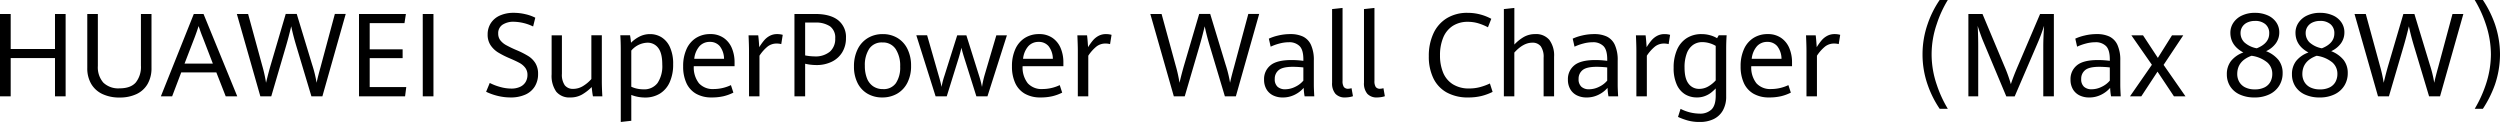 <svg xmlns="http://www.w3.org/2000/svg" width="804.887" height="39.267" viewBox="0 0 804.887 39.267">
  <path id="传播名pc" d="M4.447-33.544H7.889v11.278H22.152V-33.544h3.424V-7.032H22.152V-19.354H7.889V-7.032H4.447Zm38.5,26.9a12.646,12.646,0,0,1-5.529-1.126,8.213,8.213,0,0,1-3.607-3.259,9.866,9.866,0,0,1-1.263-5.117V-33.544h3.405v16.734a7.465,7.465,0,0,0,1.767,5.374A6.921,6.921,0,0,0,42.951-9.6q3.552,0,5.209-1.886a7.992,7.992,0,0,0,1.657-5.438V-33.544h3.405v17.357a10.108,10.108,0,0,1-1.245,5.163,8.069,8.069,0,0,1-3.552,3.259A12.447,12.447,0,0,1,42.951-6.648ZM74.095-14.74H62.8L59.869-7.032H56.243l10.6-26.511h3.131L80.832-7.032H77.116ZM63.86-17.56h9.118l-3.277-8.5q-.458-1.08-1.1-2.984l-.22-.6Q67.87-28,67.156-26.11ZM80.7-33.544h3.625L88.87-16.919A44.392,44.392,0,0,1,90.1-11.39q.769-3.259,1.611-6.1l4.724-16.057h3.552l4.962,16.332a38.869,38.869,0,0,1,1.428,5.822q.238-1.153.568-2.426t.714-2.646q.018-.073.092-.348l4.5-16.734h3.5L108.241-7.032h-3.534L100.02-22.65Q99.4-24.7,98.986-26.275t-.778-3.3q-.861,3.607-1.794,6.756L91.781-7.032H88.266Zm39.328,0h15.1l-.458,2.948H123.474v8.44h10.6v2.838h-10.6v9.3h11.773l-.384,2.984h-14.83Zm20.524,0H144V-7.032h-3.442ZM168.825-6.666a17.445,17.445,0,0,1-4.1-.494A18.323,18.323,0,0,1,160.953-8.5l1.172-2.838a17.051,17.051,0,0,0,3.442,1.318,13.438,13.438,0,0,0,3.46.494,6.563,6.563,0,0,0,2.911-.577,4,4,0,0,0,1.749-1.565,4.386,4.386,0,0,0,.577-2.252,3.693,3.693,0,0,0-.723-2.316,5.772,5.772,0,0,0-1.849-1.556q-1.126-.613-3.177-1.492a28.353,28.353,0,0,1-3.708-1.877,7.927,7.927,0,0,1-2.408-2.316,6.008,6.008,0,0,1-.952-3.442,6.6,6.6,0,0,1,1.025-3.671,6.709,6.709,0,0,1,2.92-2.453,10.6,10.6,0,0,1,4.458-.87,16.209,16.209,0,0,1,3.781.449,13.514,13.514,0,0,1,3.158,1.126l-.7,2.82a15.046,15.046,0,0,0-6.207-1.52,6.333,6.333,0,0,0-3.643.952,3.231,3.231,0,0,0-1.391,2.856,3.443,3.443,0,0,0,.677,2.151,6.14,6.14,0,0,0,1.886,1.575,36.251,36.251,0,0,0,3.424,1.639,27.694,27.694,0,0,1,3.7,1.877,7.133,7.133,0,0,1,2.279,2.279,6.414,6.414,0,0,1,.87,3.46,7.552,7.552,0,0,1-1.053,4.037,6.793,6.793,0,0,1-3.048,2.627A11.343,11.343,0,0,1,168.825-6.666Zm19.224,0a5.441,5.441,0,0,1-4.513-1.858,8.818,8.818,0,0,1-1.492-5.593v-12.56h3.314V-14.3a5.956,5.956,0,0,0,.925,3.717A3.277,3.277,0,0,0,189-9.431a6.016,6.016,0,0,0,3.122-.888,11.378,11.378,0,0,0,2.719-2.279v-14.08h3.369v14.72q0,2.051.165,4.925h-3.021q-.128-.568-.238-1.456t-.165-1.529A15.2,15.2,0,0,1,191.8-7.581,7.467,7.467,0,0,1,188.05-6.666Zm16.258-15.288q0-2.6-.146-4.724h3.131q.238,1.373.311,2.4a10.656,10.656,0,0,1,2.783-2.014,7.387,7.387,0,0,1,3.351-.769,6.993,6.993,0,0,1,3.671,1.007,7.206,7.206,0,0,1,2.719,3.177,12.741,12.741,0,0,1,1.044,5.52,13.739,13.739,0,0,1-1.108,5.776,8.222,8.222,0,0,1-3.149,3.671,8.947,8.947,0,0,1-4.806,1.263,12.013,12.013,0,0,1-2.344-.229,11.72,11.72,0,0,1-2.069-.6V.841l-3.387.384Zm7.305,12.67a5.314,5.314,0,0,0,4.531-2.032,9.723,9.723,0,0,0,1.529-5.914q0-3.717-1.318-5.392a4.21,4.21,0,0,0-3.479-1.675,7.069,7.069,0,0,0-5.181,2.545v11.626a8.026,8.026,0,0,0,1.849.623A9.847,9.847,0,0,0,211.614-9.284Zm29.331-7.452H227.817a8.212,8.212,0,0,0,1.675,5.52,6.006,6.006,0,0,0,4.733,1.84,13,13,0,0,0,5.548-1.263l.787,2.417a14.523,14.523,0,0,1-3.14,1.153,16.428,16.428,0,0,1-3.854.4,9.857,9.857,0,0,1-5.008-1.19,7.569,7.569,0,0,1-3.113-3.433,12.607,12.607,0,0,1-1.053-5.392,13.058,13.058,0,0,1,1.1-5.584,8.15,8.15,0,0,1,3.067-3.57,8.388,8.388,0,0,1,4.531-1.227,7.378,7.378,0,0,1,4.4,1.263,7.473,7.473,0,0,1,2.609,3.323A11.715,11.715,0,0,1,240.945-18Zm-3.387-2.38a6.733,6.733,0,0,0-1.382-4.074,4.064,4.064,0,0,0-3.213-1.364,4.358,4.358,0,0,0-3.3,1.382,7.258,7.258,0,0,0-1.694,4.055Zm8.038-2.618q0-1.648-.146-4.943h3.113q.11.824.2,1.987t.128,1.84a17.782,17.782,0,0,1,1.575-2.2,6.251,6.251,0,0,1,1.813-1.456,4.966,4.966,0,0,1,2.38-.558,6.322,6.322,0,0,1,1.794.238l-.476,2.984a5.733,5.733,0,0,0-1.465-.183,4.692,4.692,0,0,0-2.875.925,12.763,12.763,0,0,0-2.673,2.994V-7.032H245.6Zm14.629-11.809h6.664q4.834,0,7.379,1.987a6.867,6.867,0,0,1,2.545,5.758,8.639,8.639,0,0,1-1.2,4.586,8,8,0,0,1-3.36,3.039A10.986,10.986,0,0,1,267.31-17.1a16.211,16.211,0,0,1-3.643-.421V-7.032h-3.442Zm6.445,13.659a7.233,7.233,0,0,0,4.971-1.529,5.413,5.413,0,0,0,1.712-4.257,4.48,4.48,0,0,0-1.675-3.9,8.247,8.247,0,0,0-4.861-1.208h-3.149V-20.2A17.17,17.17,0,0,0,266.669-19.885ZM288.493-6.666a9.272,9.272,0,0,1-4.7-1.181,8.219,8.219,0,0,1-3.232-3.433,11.525,11.525,0,0,1-1.172-5.383,12.2,12.2,0,0,1,1.172-5.5,8.621,8.621,0,0,1,3.268-3.625,9.112,9.112,0,0,1,4.824-1.272,9.016,9.016,0,0,1,4.742,1.245,8.424,8.424,0,0,1,3.222,3.561,11.994,11.994,0,0,1,1.154,5.41,11.667,11.667,0,0,1-1.2,5.465,8.424,8.424,0,0,1-3.3,3.506A9.426,9.426,0,0,1,288.493-6.666Zm.256-2.691a4.749,4.749,0,0,0,4.138-1.922,9.033,9.033,0,0,0,1.373-5.328,9.788,9.788,0,0,0-1.456-5.657,4.865,4.865,0,0,0-4.275-2.106,4.794,4.794,0,0,0-4.239,2.041,9.505,9.505,0,0,0-1.4,5.465,10.782,10.782,0,0,0,.677,4.028,5.5,5.5,0,0,0,2,2.582A5.527,5.527,0,0,0,288.749-9.357Zm10.711-17.32h3.479l3.68,12.835q.7,2.344.97,3.79a23.731,23.731,0,0,1,.952-3.68l4.083-12.944h2.948l4.065,12.926a31.633,31.633,0,0,1,.97,3.7,30.027,30.027,0,0,1,.824-3.772l3.79-12.853h3.405L322.365-7.032h-3.57l-3.936-12.505q-.494-1.538-.879-3.131-.256,1.19-.806,3.058L309.256-7.032h-3.589Zm47.347,9.942H333.68a8.212,8.212,0,0,0,1.675,5.52,6.006,6.006,0,0,0,4.733,1.84,13,13,0,0,0,5.548-1.263l.787,2.417a14.524,14.524,0,0,1-3.14,1.153,16.428,16.428,0,0,1-3.854.4,9.857,9.857,0,0,1-5.008-1.19,7.569,7.569,0,0,1-3.113-3.433,12.607,12.607,0,0,1-1.053-5.392,13.059,13.059,0,0,1,1.1-5.584,8.15,8.15,0,0,1,3.067-3.57,8.388,8.388,0,0,1,4.531-1.227,7.378,7.378,0,0,1,4.4,1.263,7.473,7.473,0,0,1,2.609,3.323A11.714,11.714,0,0,1,346.807-18Zm-3.387-2.38a6.733,6.733,0,0,0-1.382-4.074,4.064,4.064,0,0,0-3.213-1.364,4.358,4.358,0,0,0-3.3,1.382,7.258,7.258,0,0,0-1.694,4.055Zm8.038-2.618q0-1.648-.146-4.943h3.113q.11.824.2,1.987t.128,1.84a17.784,17.784,0,0,1,1.575-2.2,6.251,6.251,0,0,1,1.813-1.456,4.966,4.966,0,0,1,2.38-.558,6.321,6.321,0,0,1,1.794.238l-.476,2.984a5.733,5.733,0,0,0-1.465-.183,4.692,4.692,0,0,0-2.875.925,12.763,12.763,0,0,0-2.673,2.994V-7.032h-3.369ZM374.8-33.544h3.625l4.541,16.625a44.4,44.4,0,0,1,1.227,5.529q.769-3.259,1.611-6.1l4.724-16.057h3.552l4.962,16.332a38.873,38.873,0,0,1,1.428,5.822q.238-1.153.568-2.426t.714-2.646q.018-.073.092-.348l4.5-16.734h3.5L402.339-7.032H398.8L394.118-22.65q-.623-2.051-1.034-3.625t-.778-3.3q-.861,3.607-1.794,6.756L385.879-7.032h-3.515ZM424.474-7.032a17.914,17.914,0,0,1-.293-2.728,9.052,9.052,0,0,1-2.865,2.2,8.508,8.508,0,0,1-3.909.9,6.9,6.9,0,0,1-3.058-.659,5.029,5.029,0,0,1-2.142-1.959,6.007,6.007,0,0,1-.787-3.167A5.629,5.629,0,0,1,413.47-17q2.051-1.712,6.811-1.712a29.507,29.507,0,0,1,3.79.256v-.494q0-3.039-1.227-4.266a4.654,4.654,0,0,0-3.442-1.227,11.853,11.853,0,0,0-3.048.421,16.171,16.171,0,0,0-2.81,1.007l-.586-2.582a15.215,15.215,0,0,1,2.975-1,16.513,16.513,0,0,1,3.964-.467,9.356,9.356,0,0,1,4.037.787,5.507,5.507,0,0,1,2.582,2.673,11.69,11.69,0,0,1,.925,5.09v7.763q0,1.227.146,3.717ZM418.212-9.3a7.322,7.322,0,0,0,3.286-.815,7.587,7.587,0,0,0,2.572-1.968v-4.248a31.127,31.127,0,0,0-3.387-.2q-3.277,0-4.55,1.062a3.528,3.528,0,0,0-1.272,2.856,3.19,3.19,0,0,0,.906,2.508A3.545,3.545,0,0,0,418.212-9.3Zm19.334,2.636A4.071,4.071,0,0,1,434.4-7.838a5.149,5.149,0,0,1-1.08-3.589V-35.118l3.369-.366v23.49a3.4,3.4,0,0,0,.421,1.959,1.664,1.664,0,0,0,1.428.568,4.339,4.339,0,0,0,1.044-.183l.458,2.582a6.264,6.264,0,0,1-1.208.293A8.515,8.515,0,0,1,437.547-6.666Zm10.271,0a4.071,4.071,0,0,1-3.149-1.172,5.149,5.149,0,0,1-1.08-3.589V-35.118l3.369-.366v23.49a3.4,3.4,0,0,0,.421,1.959,1.664,1.664,0,0,0,1.428.568,4.339,4.339,0,0,0,1.044-.183l.458,2.582a6.264,6.264,0,0,1-1.208.293A8.515,8.515,0,0,1,447.818-6.666Zm29.368,0a13.989,13.989,0,0,1-6.939-1.6,10.37,10.37,0,0,1-4.321-4.586,15.924,15.924,0,0,1-1.465-7.086,17.079,17.079,0,0,1,1.483-7.333,11.191,11.191,0,0,1,4.3-4.9,12.51,12.51,0,0,1,6.7-1.739,15.549,15.549,0,0,1,4.12.531,16.241,16.241,0,0,1,3.515,1.391l-1.08,2.728a17.3,17.3,0,0,0-3.2-1.309,11.642,11.642,0,0,0-3.241-.449,8.776,8.776,0,0,0-4.9,1.318,8.141,8.141,0,0,0-3.058,3.753,14.582,14.582,0,0,0-1.034,5.731,14.22,14.22,0,0,0,1.007,5.557,8.041,8.041,0,0,0,3.122,3.744,9.644,9.644,0,0,0,5.3,1.355,13.536,13.536,0,0,0,3.3-.4,18.432,18.432,0,0,0,3.332-1.208L485-8.46a17.576,17.576,0,0,1-3.57,1.318A17.388,17.388,0,0,1,477.186-6.666Zm21.568-20.4a5.523,5.523,0,0,1,4.5,1.849,8.389,8.389,0,0,1,1.538,5.474V-7.032h-3.369V-19.446a5.919,5.919,0,0,0-.925-3.7,3.3,3.3,0,0,0-2.737-1.153q-2.893,0-5.767,3.186v14.08h-3.369V-35.118L492-35.484v11.791a13.318,13.318,0,0,1,3.012-2.426A7.308,7.308,0,0,1,498.754-27.062ZM522.3-7.032a17.913,17.913,0,0,1-.293-2.728,9.053,9.053,0,0,1-2.865,2.2,8.508,8.508,0,0,1-3.909.9,6.9,6.9,0,0,1-3.058-.659,5.03,5.03,0,0,1-2.142-1.959,6.008,6.008,0,0,1-.787-3.167A5.629,5.629,0,0,1,511.3-17q2.051-1.712,6.811-1.712a29.508,29.508,0,0,1,3.79.256v-.494q0-3.039-1.227-4.266a4.654,4.654,0,0,0-3.442-1.227,11.853,11.853,0,0,0-3.048.421,16.17,16.17,0,0,0-2.81,1.007l-.586-2.582a15.215,15.215,0,0,1,2.975-1,16.513,16.513,0,0,1,3.964-.467,9.356,9.356,0,0,1,4.037.787,5.507,5.507,0,0,1,2.582,2.673,11.689,11.689,0,0,1,.925,5.09v7.763q0,1.227.146,3.717ZM516.037-9.3a7.322,7.322,0,0,0,3.286-.815,7.587,7.587,0,0,0,2.572-1.968v-4.248a31.129,31.129,0,0,0-3.387-.2q-3.277,0-4.55,1.062a3.528,3.528,0,0,0-1.273,2.856,3.19,3.19,0,0,0,.906,2.508A3.545,3.545,0,0,0,516.037-9.3Zm15.251-12.432q0-1.648-.146-4.943h3.113q.11.824.2,1.987t.128,1.84a17.783,17.783,0,0,1,1.575-2.2,6.249,6.249,0,0,1,1.813-1.456,4.966,4.966,0,0,1,2.38-.558,6.322,6.322,0,0,1,1.794.238l-.476,2.984a5.734,5.734,0,0,0-1.465-.183,4.692,4.692,0,0,0-2.875.925,12.765,12.765,0,0,0-2.673,2.994V-7.032h-3.369ZM551.722,1.225a14.189,14.189,0,0,1-3.973-.494A21.656,21.656,0,0,1,544.691-.4l.824-2.6a13.669,13.669,0,0,0,6.079,1.538,5.262,5.262,0,0,0,3.9-1.346q1.337-1.346,1.337-4.422V-9.577a13.665,13.665,0,0,1-1.6,1.446A7.727,7.727,0,0,1,553.305-7.1a7.116,7.116,0,0,1-2.554.43A7.276,7.276,0,0,1,547-7.655a6.926,6.926,0,0,1-2.7-3.131,12.7,12.7,0,0,1-1.016-5.438A14.2,14.2,0,0,1,544.361-22a8.333,8.333,0,0,1,3.112-3.753,8.7,8.7,0,0,1,4.815-1.309,10.045,10.045,0,0,1,2.719.366,8.846,8.846,0,0,1,2.261.952l.531-.934h2.545q-.146,2.16-.146,4.376V-7.014a8.95,8.95,0,0,1-1.062,4.522A6.8,6.8,0,0,1,556.171.291,9.993,9.993,0,0,1,551.722,1.225Zm-.238-10.656a5.777,5.777,0,0,0,3-.815,9.7,9.7,0,0,0,2.344-1.913V-23.272a8.245,8.245,0,0,0-2.051-.879,8.177,8.177,0,0,0-2.252-.33,5.067,5.067,0,0,0-3.03.925,5.86,5.86,0,0,0-2,2.756,12.537,12.537,0,0,0-.7,4.486q0,3.589,1.309,5.236A4.12,4.12,0,0,0,551.484-9.431ZM581.4-16.736H568.273a8.212,8.212,0,0,0,1.675,5.52,6.006,6.006,0,0,0,4.733,1.84,13,13,0,0,0,5.548-1.263l.787,2.417a14.525,14.525,0,0,1-3.14,1.153,16.428,16.428,0,0,1-3.854.4,9.857,9.857,0,0,1-5.008-1.19,7.57,7.57,0,0,1-3.113-3.433,12.607,12.607,0,0,1-1.053-5.392,13.058,13.058,0,0,1,1.1-5.584,8.15,8.15,0,0,1,3.067-3.57,8.388,8.388,0,0,1,4.531-1.227,7.378,7.378,0,0,1,4.4,1.263,7.473,7.473,0,0,1,2.609,3.323A11.715,11.715,0,0,1,581.4-18Zm-3.387-2.38a6.733,6.733,0,0,0-1.382-4.074,4.064,4.064,0,0,0-3.213-1.364,4.358,4.358,0,0,0-3.3,1.382,7.258,7.258,0,0,0-1.694,4.055Zm8.038-2.618q0-1.648-.146-4.943h3.113q.11.824.2,1.987t.128,1.84a17.783,17.783,0,0,1,1.575-2.2,6.251,6.251,0,0,1,1.813-1.456,4.966,4.966,0,0,1,2.38-.558,6.322,6.322,0,0,1,1.794.238l-.476,2.984a5.733,5.733,0,0,0-1.465-.183,4.692,4.692,0,0,0-2.875.925A12.763,12.763,0,0,0,589.42-20.1V-7.032h-3.369Zm42.876-16.308a31.69,31.69,0,0,0-3.862,7.724,29.536,29.536,0,0,0-1.65,9.824,29.424,29.424,0,0,0,1.65,9.749,33.084,33.084,0,0,0,3.862,7.724h2.625a37.989,37.989,0,0,1-3.562-7.762,30.077,30.077,0,0,1-1.65-9.749,29.911,29.911,0,0,1,1.65-9.749,36.239,36.239,0,0,1,3.562-7.762Zm14.065,13.4q-.458-1.08-.98-2.554t-.851-2.536q.073,1.025.128,2.893t.055,3.552V-7.032h-3.167V-33.544h4.541l6.976,16.625a47.253,47.253,0,0,1,2.16,5.969q.806-2.472,2.289-5.914l7.122-16.68H665.7V-7.032H662.29V-23.291q0-2.252.256-6.445a57.192,57.192,0,0,1-2.105,5.621L653.08-7h-2.691ZM684.114-7.032a17.913,17.913,0,0,1-.293-2.728,9.052,9.052,0,0,1-2.865,2.2,8.508,8.508,0,0,1-3.909.9,6.9,6.9,0,0,1-3.058-.659,5.029,5.029,0,0,1-2.142-1.959,6.007,6.007,0,0,1-.787-3.167A5.63,5.63,0,0,1,673.11-17q2.051-1.712,6.811-1.712a29.507,29.507,0,0,1,3.79.256v-.494q0-3.039-1.227-4.266a4.654,4.654,0,0,0-3.442-1.227,11.853,11.853,0,0,0-3.048.421,16.172,16.172,0,0,0-2.81,1.007L672.6-25.6a15.217,15.217,0,0,1,2.975-1,16.514,16.514,0,0,1,3.964-.467,9.356,9.356,0,0,1,4.037.787,5.507,5.507,0,0,1,2.582,2.673,11.69,11.69,0,0,1,.925,5.09v7.763q0,1.227.146,3.717ZM677.852-9.3a7.323,7.323,0,0,0,3.286-.815,7.587,7.587,0,0,0,2.572-1.968v-4.248a31.128,31.128,0,0,0-3.387-.2q-3.277,0-4.55,1.062a3.528,3.528,0,0,0-1.272,2.856,3.19,3.19,0,0,0,.906,2.508A3.545,3.545,0,0,0,677.852-9.3Zm19.407-7.891-6.609-9.484H694.4l4.779,7.269,4.559-7.269h3.625l-6.335,9.521,7.049,10.125h-3.717l-5.291-7.946-5.218,7.946h-3.643Zm36.765-4.376a9.577,9.577,0,0,1,4.028,2.875,6.785,6.785,0,0,1,1.3,4.211,7.528,7.528,0,0,1-1.089,4,7.442,7.442,0,0,1-3.14,2.8,10.636,10.636,0,0,1-4.779,1.016,11.094,11.094,0,0,1-4.852-.97,7.115,7.115,0,0,1-3.058-2.655,7.082,7.082,0,0,1-1.044-3.808,6.854,6.854,0,0,1,1.327-4.284,8.872,8.872,0,0,1,3.982-2.765q-4.174-2.252-4.174-6.353a5.713,5.713,0,0,1,.97-3.222,6.689,6.689,0,0,1,2.765-2.325,9.551,9.551,0,0,1,4.174-.861,9.9,9.9,0,0,1,4.074.8,6.47,6.47,0,0,1,2.774,2.234,5.6,5.6,0,0,1,.989,3.25,5.944,5.944,0,0,1-1.108,3.534A7.954,7.954,0,0,1,734.024-21.569Zm-3.534-9.74a5.757,5.757,0,0,0-2.49.5,3.816,3.816,0,0,0-1.629,1.391,3.643,3.643,0,0,0-.568,2,4.19,4.19,0,0,0,1.2,2.984,8.094,8.094,0,0,0,4.019,1.941q4.01-1.593,4.01-4.779a3.685,3.685,0,0,0-1.254-3A4.969,4.969,0,0,0,730.491-31.31ZM730.4-9.266a6.783,6.783,0,0,0,3.14-.65,4.318,4.318,0,0,0,1.867-1.776,5.329,5.329,0,0,0,.613-2.591,4.8,4.8,0,0,0-1.62-3.662,10.1,10.1,0,0,0-5.062-2.142q-4.6,1.666-4.6,5.877a5.019,5.019,0,0,0,.632,2.5,4.467,4.467,0,0,0,1.9,1.785A6.727,6.727,0,0,0,730.4-9.266Zm24.589-12.3a9.576,9.576,0,0,1,4.028,2.875,6.785,6.785,0,0,1,1.3,4.211,7.527,7.527,0,0,1-1.089,4,7.442,7.442,0,0,1-3.14,2.8,10.636,10.636,0,0,1-4.779,1.016,11.094,11.094,0,0,1-4.852-.97,7.115,7.115,0,0,1-3.058-2.655,7.082,7.082,0,0,1-1.044-3.808,6.854,6.854,0,0,1,1.327-4.284,8.872,8.872,0,0,1,3.982-2.765Q743.49-23.4,743.49-27.5a5.713,5.713,0,0,1,.97-3.222,6.689,6.689,0,0,1,2.765-2.325,9.551,9.551,0,0,1,4.174-.861,9.9,9.9,0,0,1,4.074.8,6.47,6.47,0,0,1,2.774,2.234,5.6,5.6,0,0,1,.989,3.25,5.944,5.944,0,0,1-1.108,3.534A7.954,7.954,0,0,1,754.988-21.569Zm-3.534-9.74a5.757,5.757,0,0,0-2.49.5,3.816,3.816,0,0,0-1.629,1.391,3.643,3.643,0,0,0-.568,2,4.19,4.19,0,0,0,1.2,2.984,8.094,8.094,0,0,0,4.019,1.941Q756-24.078,756-27.264a3.685,3.685,0,0,0-1.254-3A4.969,4.969,0,0,0,751.455-31.31Zm-.092,22.044a6.783,6.783,0,0,0,3.14-.65,4.318,4.318,0,0,0,1.867-1.776,5.329,5.329,0,0,0,.613-2.591,4.8,4.8,0,0,0-1.62-3.662,10.1,10.1,0,0,0-5.062-2.142q-4.6,1.666-4.6,5.877a5.019,5.019,0,0,0,.632,2.5,4.467,4.467,0,0,0,1.9,1.785A6.728,6.728,0,0,0,751.363-9.266Zm11.132-24.278h3.625l4.541,16.625a44.4,44.4,0,0,1,1.227,5.529q.769-3.259,1.611-6.1l4.724-16.057h3.552l4.962,16.332a38.865,38.865,0,0,1,1.428,5.822q.238-1.153.568-2.426t.714-2.646q.018-.073.091-.348l4.5-16.734h3.5L790.032-7.032H786.5L781.811-22.65q-.622-2.051-1.034-3.625T780-29.57q-.861,3.607-1.794,6.756L773.572-7.032h-3.515Zm38.7-4.5a38.161,38.161,0,0,1,3.562,7.762,30.942,30.942,0,0,1,1.65,9.749,31.12,31.12,0,0,1-1.65,9.749A40.11,40.11,0,0,1,801.2-3.02h2.625a36.287,36.287,0,0,0,3.862-7.724,30.418,30.418,0,0,0,1.65-9.749,30.523,30.523,0,0,0-1.65-9.824,34.612,34.612,0,0,0-3.862-7.724Z" transform="translate(-4.447 38.042)"/>
</svg>
